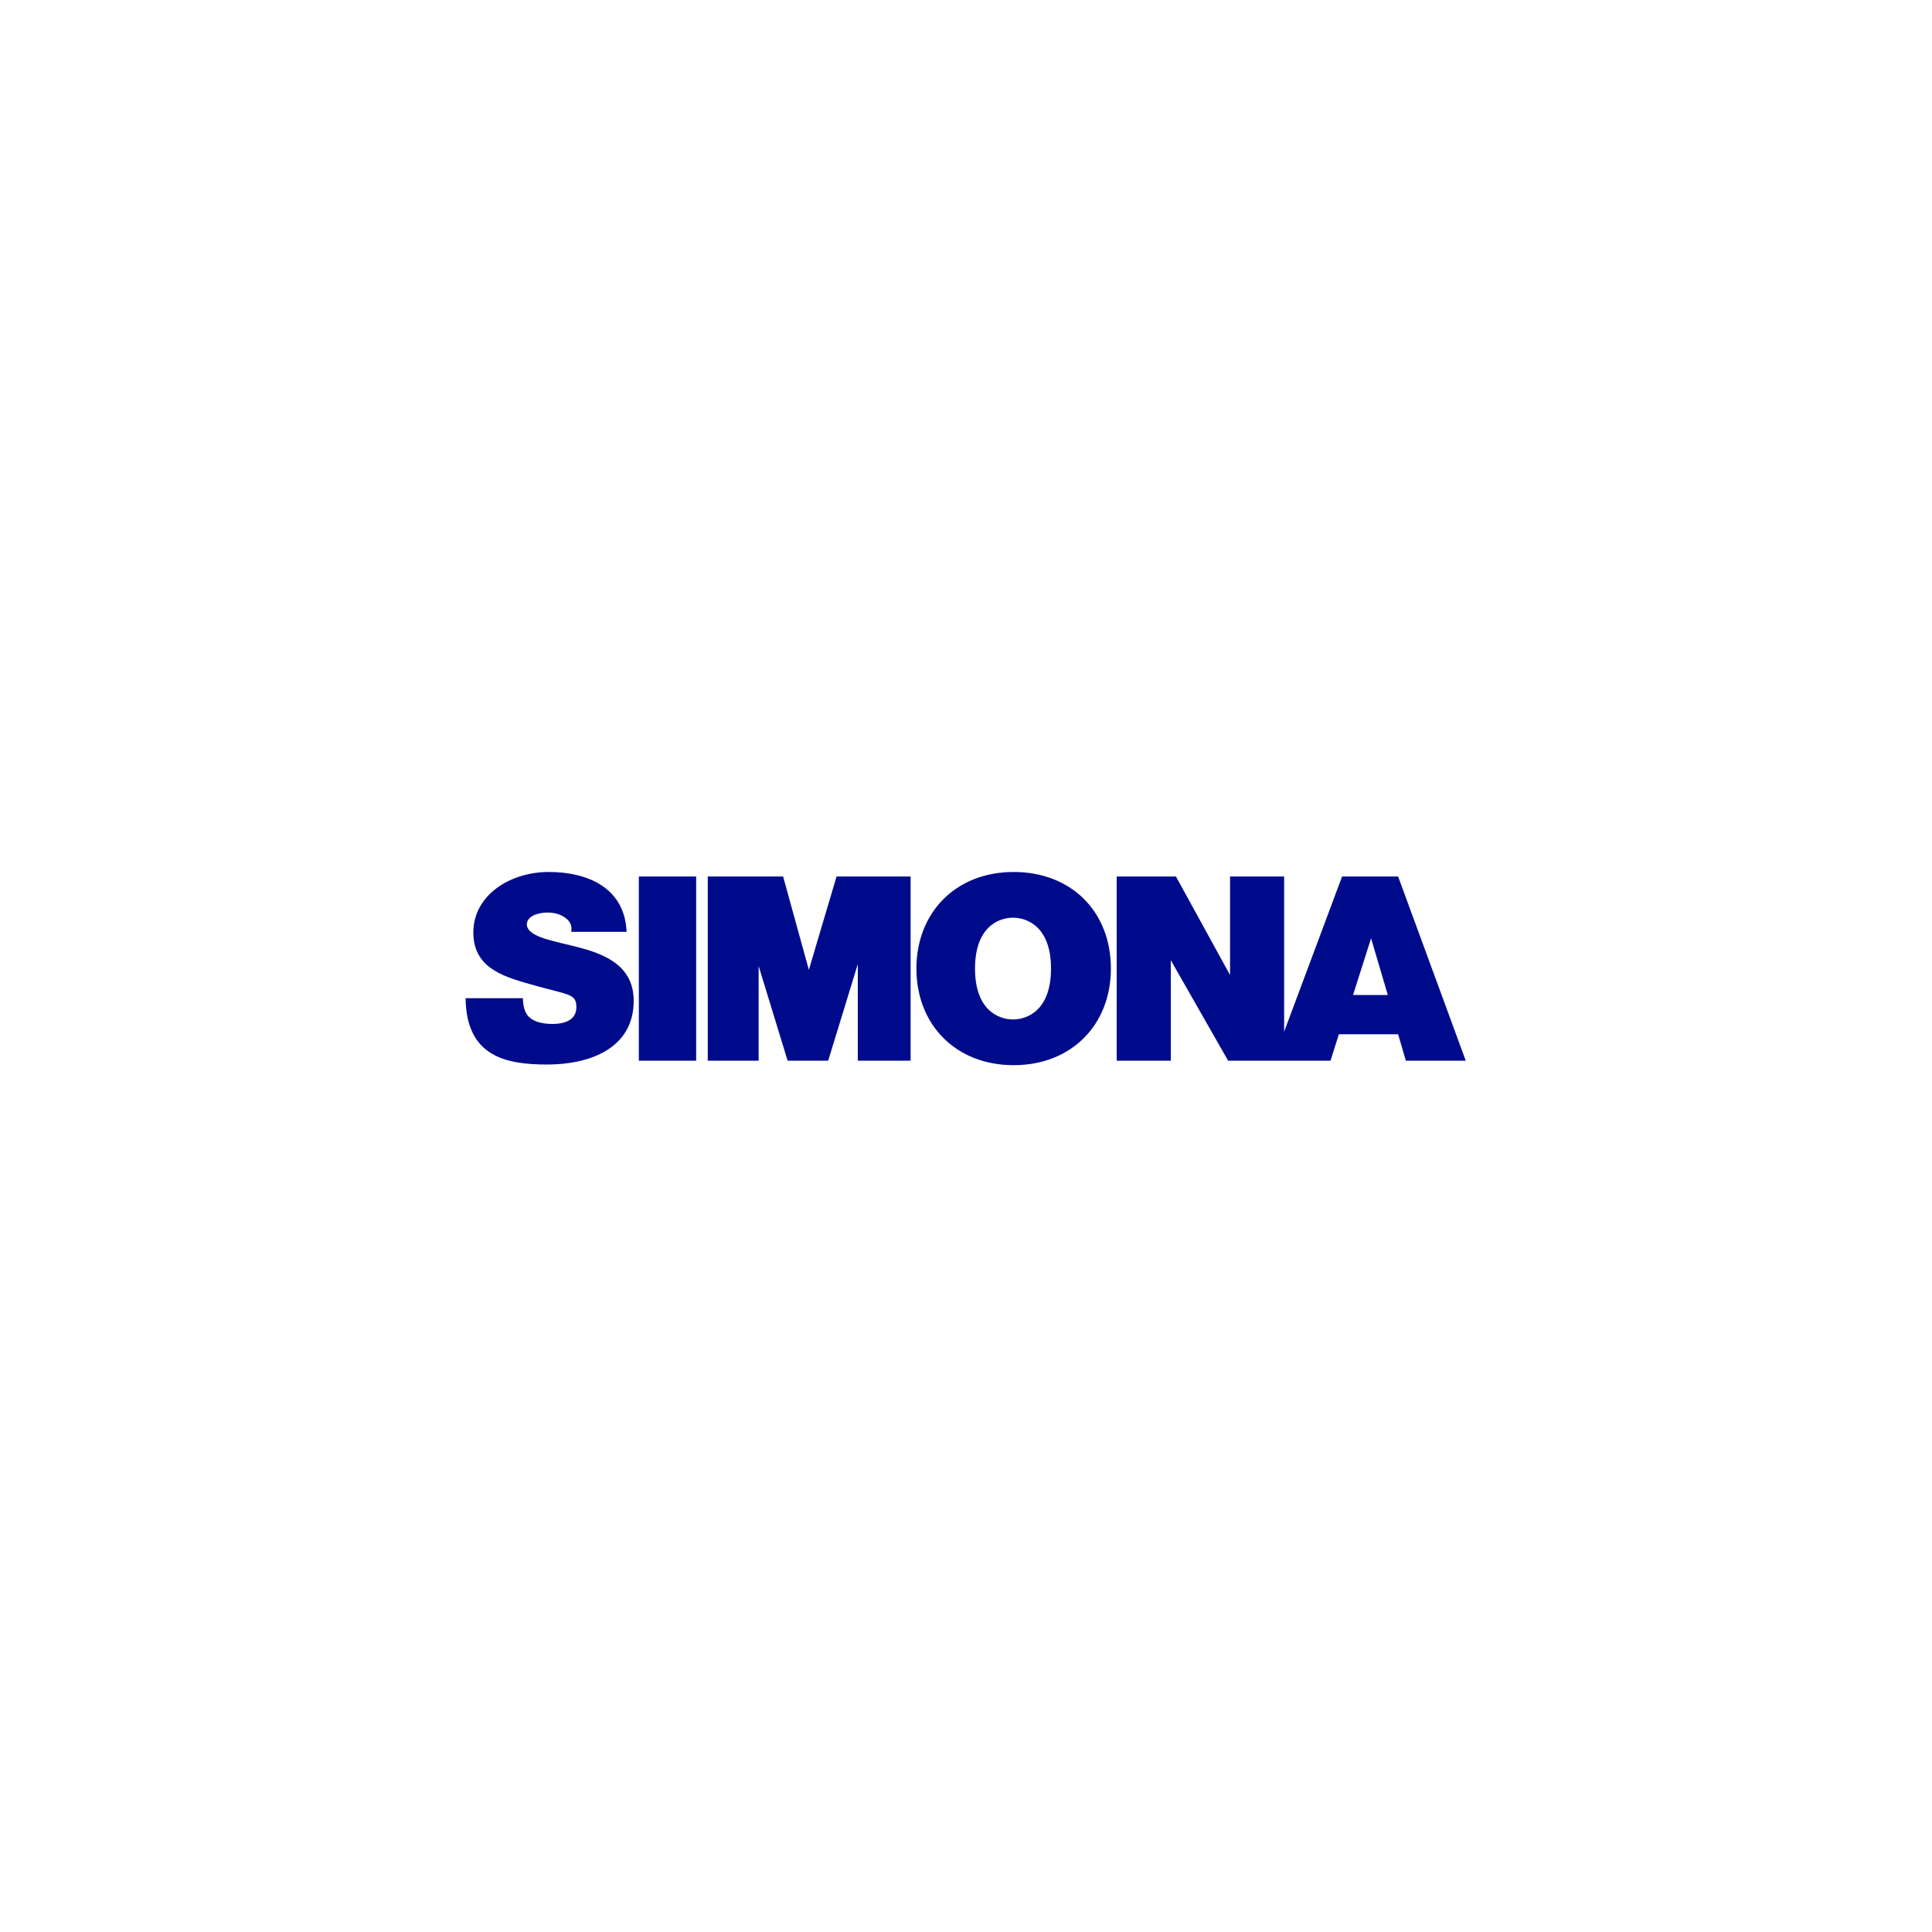 <svg xmlns="http://www.w3.org/2000/svg" viewBox="0 0 300 300"><defs><style>      .cls-1 {        fill: #000b8c;        fill-rule: evenodd;      }    </style></defs><g><g id="Calque_1"><g id="layer1"><path id="path2772" class="cls-1" d="M97.1,144.7h-8.4c.2-1.1-.3-1.8-1.1-2.3-.7-.5-1.7-.7-2.6-.7s-3.2.3-3.2,1.9c.2,2,4.3,2.5,8.4,3.6s8.2,3,8.2,8.2c0,7.5-7,9.9-13.4,9.9s-12.6-1.2-12.7-10.3h8.9c0,.7.1,1.4.3,1.9.6,1.7,2.6,2.1,4.3,2.1s3.7-.5,3.7-2.6-1.2-1.9-6.2-3.3c-4.6-1.3-9.8-2.5-9.8-8.3s5.7-9.4,11.7-9.4,11.8,2.4,12.1,9.3ZM172.5,150.4c0,8.7-6.1,15-15.1,15s-15.1-6.3-15.1-15,6.1-15,15.1-15,15.1,6.2,15.1,15ZM108.1,136.1v28.6h-8.9v-28.6h8.9ZM121.6,136.1l4,14.5,4.3-14.5h11.5v28.6s-8.2,0-8.2,0v-15l-4.6,15h-6.3s-4.5-14.7-4.5-14.7v14.7h-7.9v-28.6h11.7ZM182.6,136.1l8.4,15.3h0v-15.3h8.4v24.1l9-24.1h8.7l10.5,28.6h-9.3l-1.2-4.1h-9.2l-1.3,4.1h-15.9l-8.9-15.6h0v15.6h-8.4v-28.6h9.1ZM151.4,150.4c0,6.4,3.6,7.9,5.9,7.9s5.9-1.5,5.9-7.9-3.6-7.9-5.9-7.9-5.9,1.5-5.9,7.9ZM210,154.5h5.5l-2.6-8.8h0l-2.8,8.8Z"></path></g></g></g></svg>